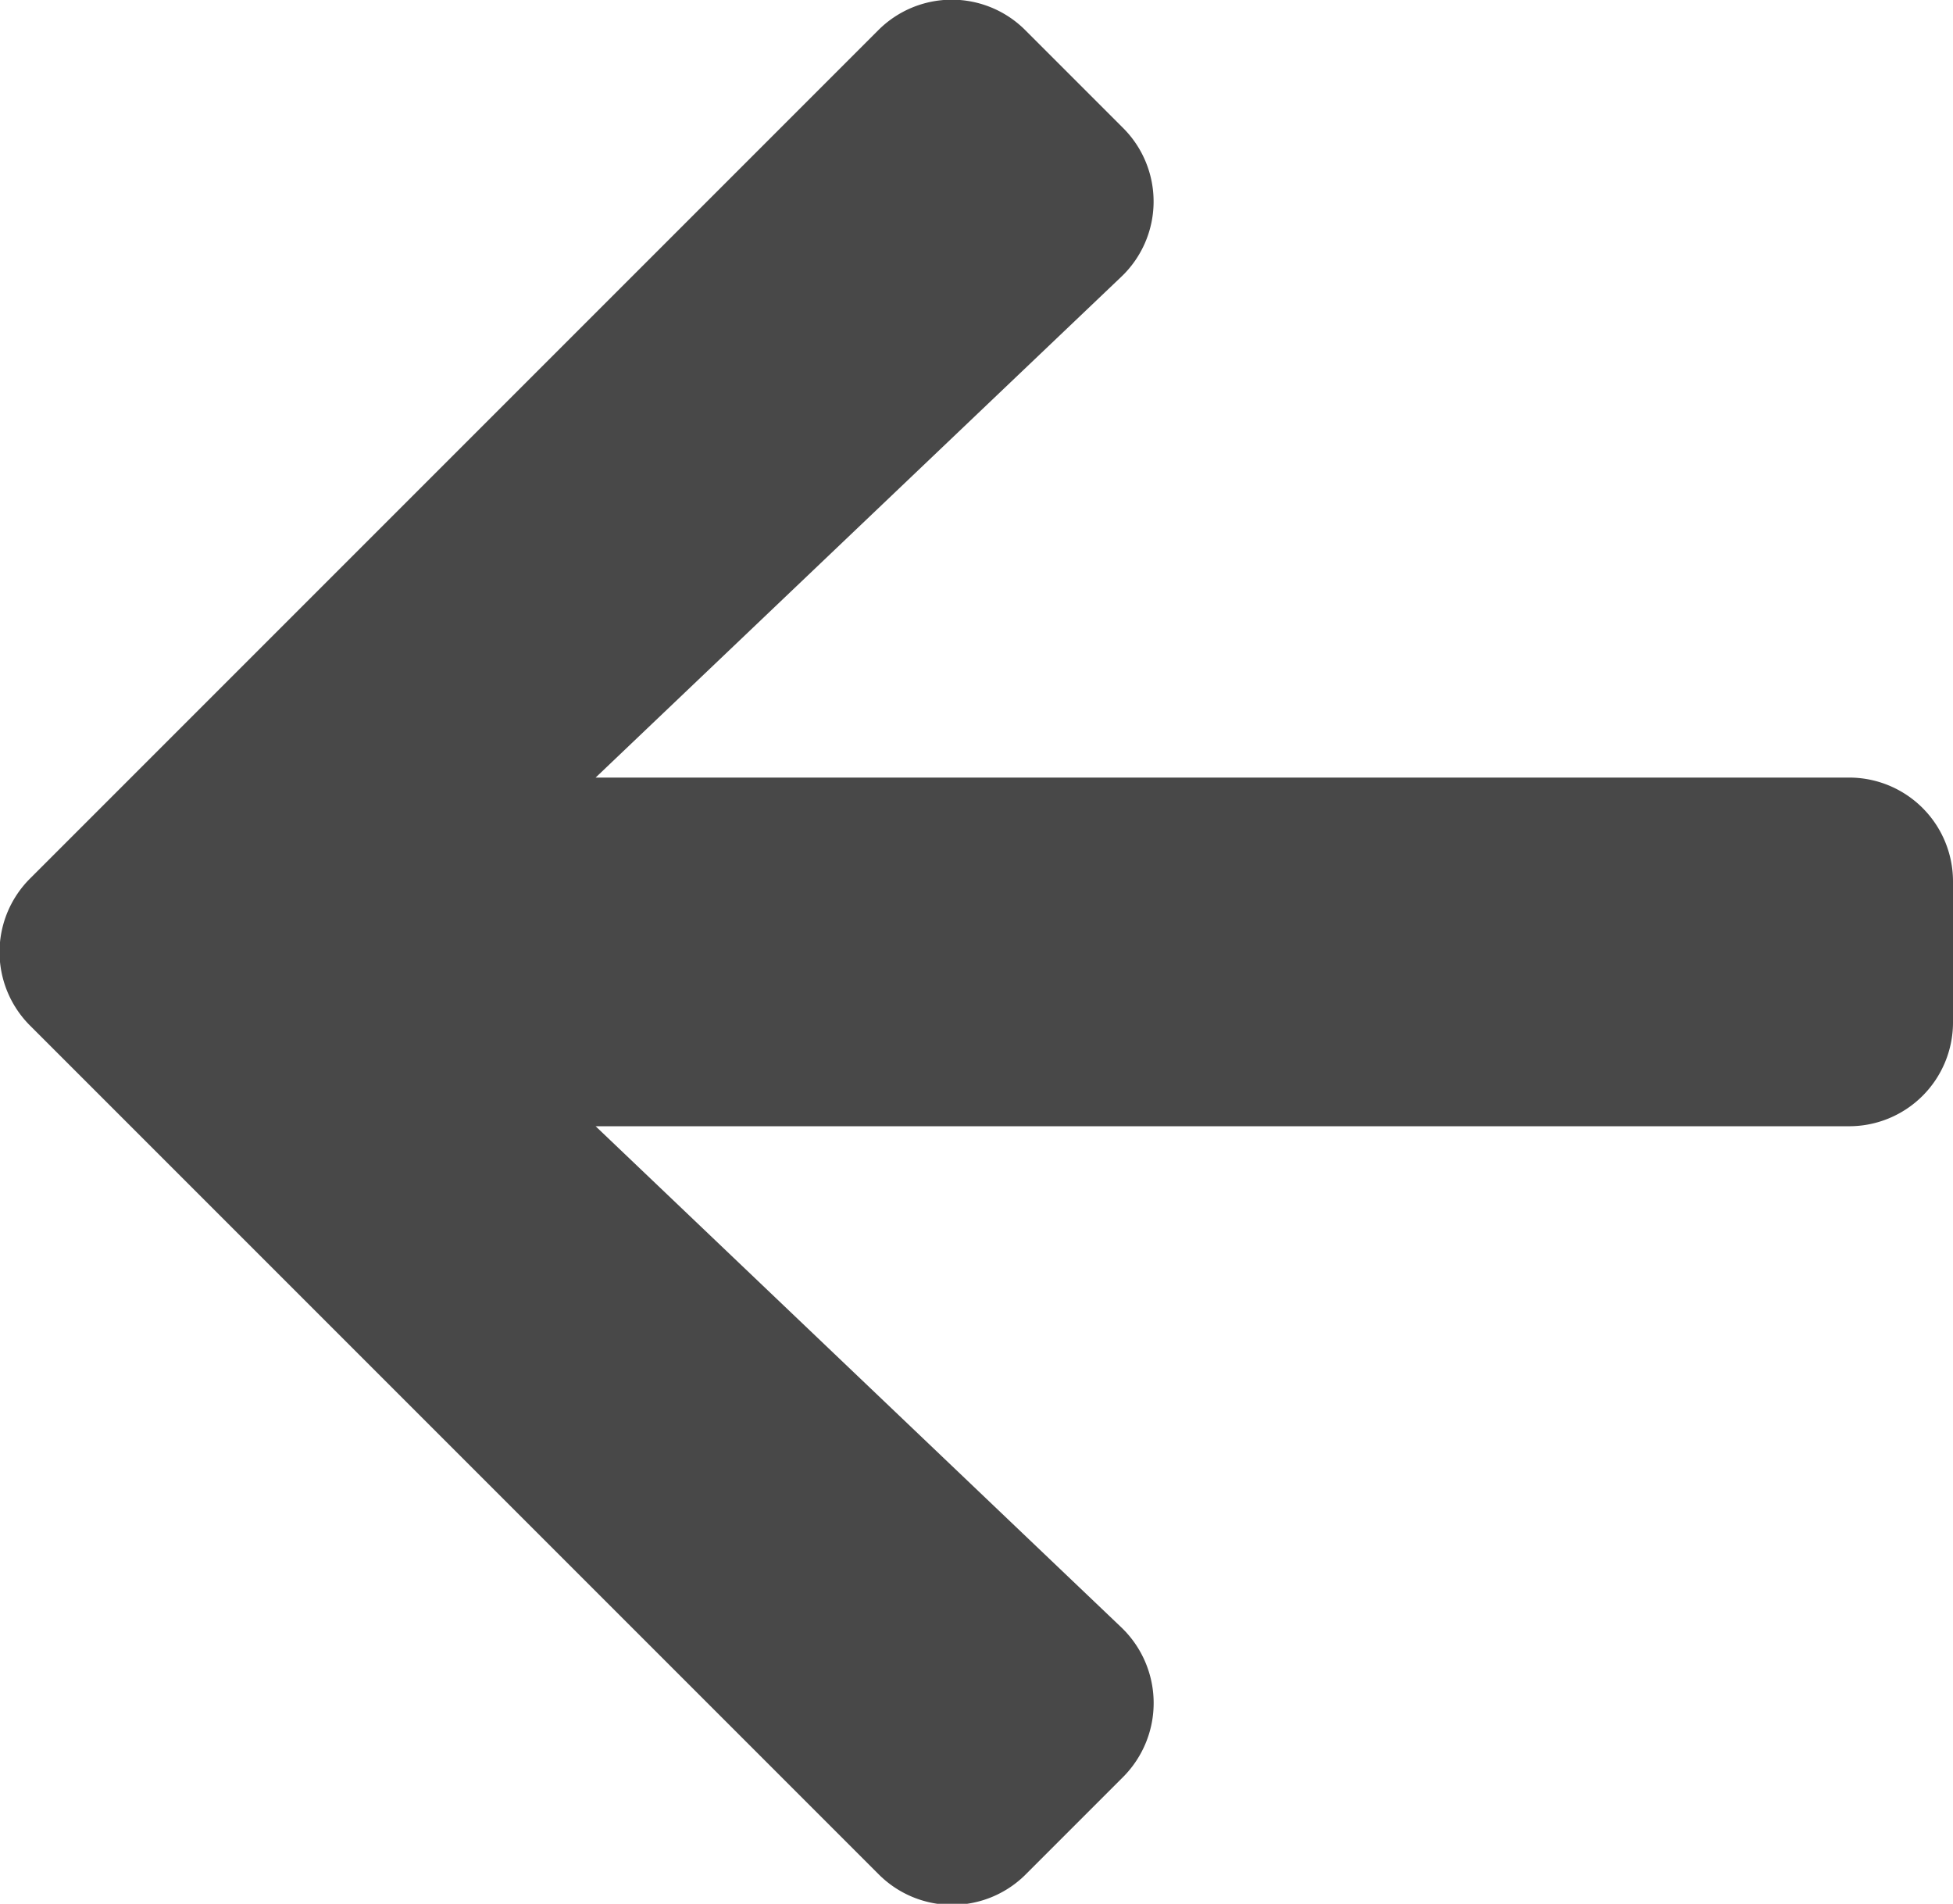 <svg xmlns="http://www.w3.org/2000/svg" width="13.165" height="12.832" viewBox="0 0 13.165 12.832">
  <path id="Icon_awesome-arrow-right" data-name="Icon awesome-arrow-right" d="M7.568,3.507l-.652-.652a.7.7,0,0,0-1,0L.207,8.564a.7.7,0,0,0,0,1l5.712,5.712a.7.7,0,0,0,1,0l.652-.652a.706.706,0,0,0-.012-1.008L4.015,10.238H12.46a.7.7,0,0,0,.705-.705v-.94a.7.7,0,0,0-.705-.705H4.015L7.556,4.515A.7.7,0,0,0,7.568,3.507Z" transform="translate(0 -2.647)" fill="#484848"/>
</svg>
